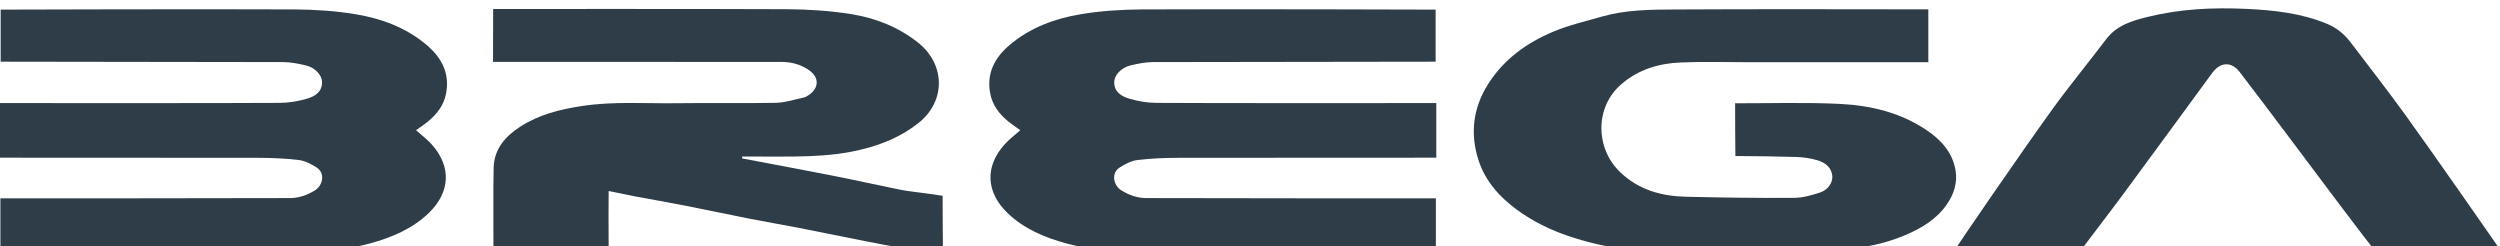<?xml version="1.0" encoding="UTF-8"?> <svg xmlns="http://www.w3.org/2000/svg" id="Livello_1" data-name="Livello 1" viewBox="0 0 374.47 36.91"><defs><style> .cls-1 { fill: #2f3d48; stroke-width: 0px; } </style></defs><path class="cls-1" d="m62.31,19.5c.83.74,1.63,1.34,2.3,2.07,3.09,3.39,2.82,7.28-.42,10.37-2.46,2.35-5.5,3.62-8.72,4.51-3.59.99-7.28,1.15-10.95,1.17-14.28.06-30.18.03-44.46.03v-7.94c4.9,0,11.26,0,16.15,0,9.07,0,18.14-.02,27.2-.04,1.4,0,2.66-.46,3.84-1.21,1.05-.67,1.56-2.52.12-3.41-.79-.49-1.7-.97-2.6-1.08-2.02-.24-4.08-.33-6.12-.33-12.04-.03-38.29,0-38.65-.02v-8.18c5.3,0,33.63.03,41.86-.03,1.38,0,2.8-.24,4.13-.63,1.13-.34,2.26-.97,2.25-2.47,0-1.04-1.02-2.17-2.42-2.51-1.12-.27-2.28-.5-3.42-.5-13.52-.03-42.3-.06-42.3-.06V1.44s29.95-.1,43.99-.03c3.08.02,6.19.22,9.22.73,3.84.64,7.49,1.99,10.54,4.55,2.25,1.89,3.53,4.2,2.98,7.25-.33,1.83-1.4,3.19-2.8,4.32-.53.42-1.09.79-1.71,1.24Z"></path><path class="cls-1" d="m152.83,19.5c-.83.74-1.63,1.34-2.3,2.07-3.09,3.39-2.82,7.28.42,10.37,2.46,2.35,5.5,3.62,8.72,4.51,3.59.99,7.28,1.15,10.95,1.17,14.28.06,30.18.03,44.46.03v-7.94c-4.9,0-11.26,0-16.15,0-9.07,0-18.14-.02-27.2-.04-1.4,0-2.66-.46-3.84-1.21-1.05-.67-1.56-2.52-.12-3.41.79-.49,1.7-.97,2.6-1.08,2.02-.24,4.08-.33,6.12-.33,12.04-.03,38.29,0,38.65-.02,0-1.35,0-5.86,0-8.18-5.3,0-33.63.03-41.86-.03-1.38,0-2.8-.24-4.13-.63-1.13-.34-2.26-.97-2.25-2.47,0-1.04,1.02-2.17,2.42-2.51,1.12-.27,2.28-.5,3.42-.5,13.52-.03,42.3-.06,42.3-.06V1.44s-29.95-.1-43.99-.03c-3.08.02-6.19.22-9.22.73-3.84.64-7.49,1.99-10.54,4.55-2.25,1.89-3.53,4.2-2.98,7.25.33,1.83,1.4,3.19,2.8,4.32.53.42,1.09.79,1.71,1.24Z"></path><path class="cls-1" d="m111.17,23.73c4.63.88,9.26,1.74,13.89,2.65,3.21.63,6.4,1.36,9.6,2,1.76.36,4.77.62,6.53.95,0,2.71.05,7.65.05,8.82-1.8-.35-4.68-.7-6.49-1.05-1.69-.32-3.38-.62-5.06-.96-3.37-.67-6.73-1.36-10.1-2.02-2.43-.47-4.87-.88-7.3-1.36-3.29-.65-6.57-1.35-9.85-1.99-2.43-.48-4.87-.9-7.31-1.35-1.12-.21-2.69-.58-3.96-.81-.03.61-.02,6.85,0,8.85-.86,0-16.48,0-17.26,0,.02-3.72-.05-8.59.03-12.31.06-2.82,1.76-4.74,3.99-6.18,2.8-1.81,5.96-2.59,9.23-3.09,4.75-.73,9.53-.35,14.29-.42,4.93-.07,9.87.04,14.8-.06,1.41-.03,2.81-.51,4.21-.81.23-.05.44-.2.64-.33,1.57-1.01,1.66-2.62.14-3.71-1.2-.85-2.58-1.26-4.06-1.27-6.78,0-13.56,0-20.34-.01-7.14,0-15.84,0-22.99,0,0-1.04.02-6.89.02-7.92.24.01,30.02-.04,44.07.03,3.16.02,6.34.23,9.46.72,3.65.57,7.07,1.89,10.04,4.22,4.19,3.27,4.28,8.83.12,12.12-2.39,1.89-5.1,3.07-8.03,3.83-5.58,1.47-11.28,1.14-16.96,1.18-.47,0-.93,0-1.4,0,0,.09,0,.17,0,.26Z"></path><path class="cls-1" d="m259.91,15.47c4.93.01,10.89-.16,15.82.1,4.54.24,8.94,1.3,12.8,3.89,2.19,1.47,3.91,3.31,4.38,6.01.33,1.9-.24,3.64-1.33,5.19-1.54,2.2-3.77,3.53-6.18,4.55-3.96,1.68-8.14,2.26-12.42,2.25-9.27-.04-18.54.04-27.8-.12-3.43-.06-6.79-.84-10.08-1.93-2.88-.96-5.54-2.26-7.96-4.05-2.59-1.91-4.68-4.28-5.68-7.37-1.28-3.97-.82-7.8,1.42-11.36,2.34-3.72,5.76-6.19,9.71-7.86,2.37-1,4.92-1.59,7.4-2.3,3.55-1.01,7.21-1.03,10.85-1.05,12.16-.07,25.84-.03,38-.02v7.92c-8.47,0-18.21,0-26.67,0-3.49,0-6.99-.11-10.47.04-3.24.14-6.27,1.04-8.83,3.24-4.04,3.47-3.89,9.64-.21,13.17,2.78,2.67,6.17,3.61,9.86,3.7,5.37.13,10.75.2,16.12.17,1.33,0,2.7-.38,3.97-.8,1.26-.42,1.95-1.53,1.84-2.53-.15-1.29-1.09-1.96-2.18-2.29-1.05-.32-2.19-.48-3.29-.51-2.61-.07-6.43-.14-9.04-.14-.03-.45-.04-7.52-.04-7.89Z"></path><path class="cls-1" d="m374.47,37.39c-.74.04-13.4.06-18.74.11-.74-.74-8.8-11.53-12.69-16.72-2.5-3.35-5.03-6.68-7.57-10-1.24-1.61-2.91-1.5-4.11.15-4.4,6.03-8.83,12.03-13.25,18.05-1.77,2.41-5.51,7.27-6.44,8.53-5.3-.06-18.12-.03-18.87-.03.27-.57,9.81-14.44,14.52-20.98,2.61-3.62,5.47-7.07,8.16-10.63,1.57-2.07,3.86-2.76,6.18-3.33,4.86-1.21,9.82-1.44,14.79-1.21,4.12.19,8.21.63,12.09,2.23,1.44.59,2.61,1.54,3.54,2.77,2.7,3.55,5.45,7.08,8.07,10.69,3.81,5.26,13.2,18.71,14.33,20.37Z"></path></svg> 